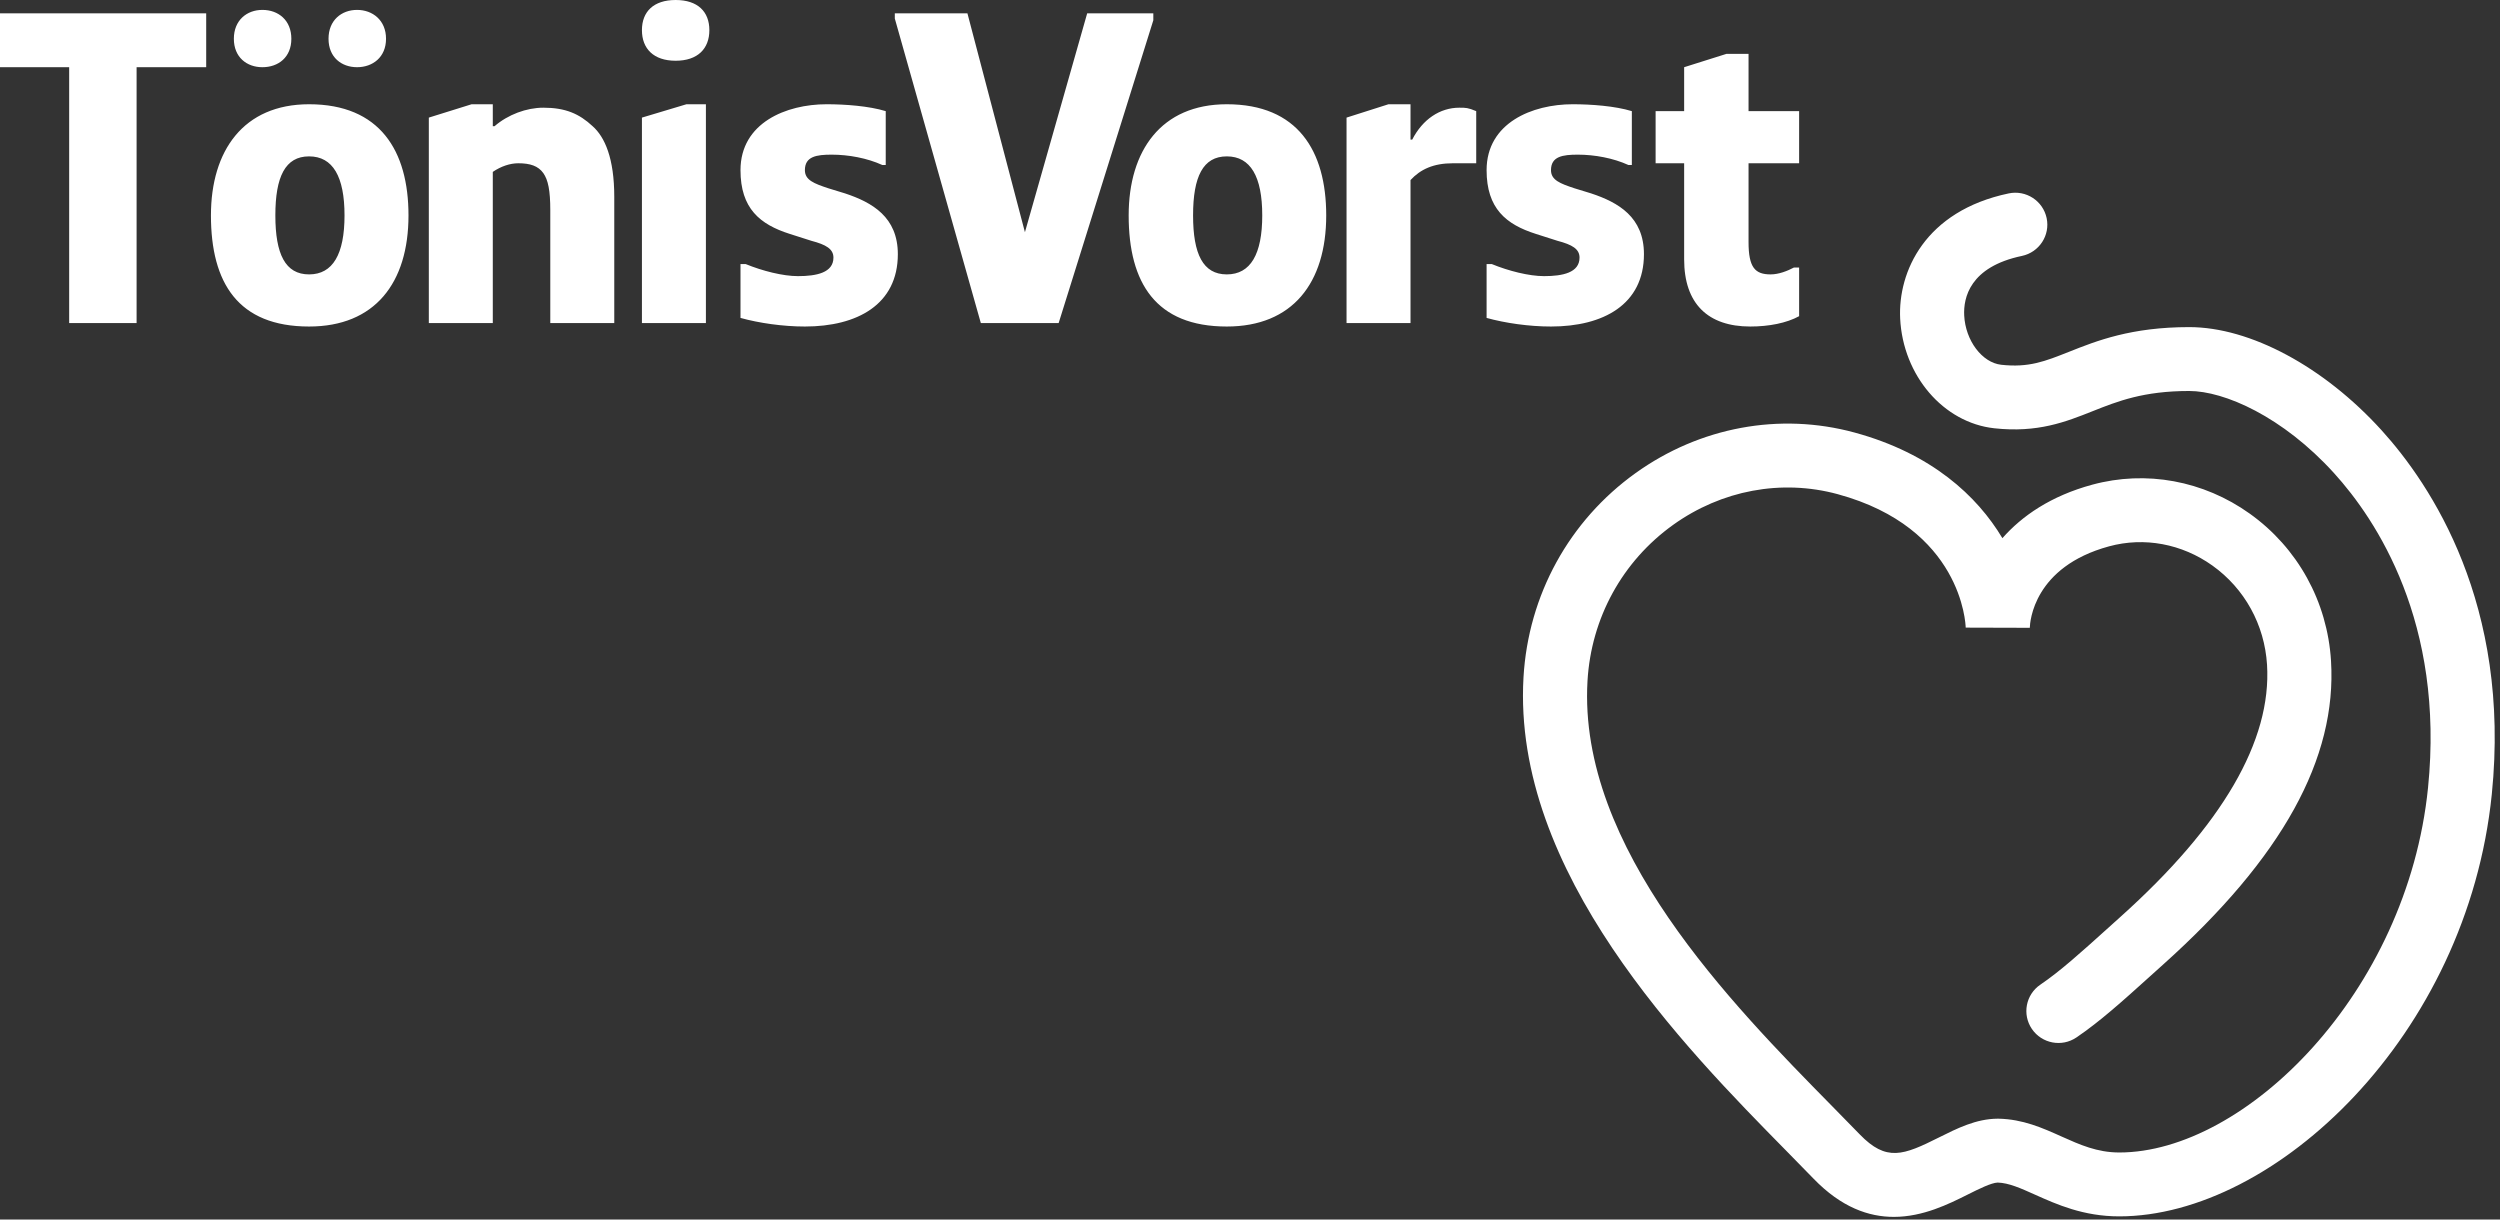<svg width="287px" height="140px" viewBox="0 0 287 140" xmlns="http://www.w3.org/2000/svg" xmlns:xlink="http://www.w3.org/1999/xlink" xml:space="preserve" xmlns:serif="http://www.serif.com/" style="fill-rule:evenodd;clip-rule:evenodd;stroke-linejoin:round;stroke-miterlimit:2;">
    <rect x="0" y="0" width="287" height="140" fill="#333333" stroke="none"/>
    <path d="M217.412,139.698C214.548,139.699 211.394,138.623 208.189,135.306C207.244,134.328 206.218,133.285 205.132,132.181C193.34,120.199 173.604,100.142 174.898,77.754C175.443,68.325 180.135,59.778 187.772,54.305C195.153,49.016 204.31,47.318 212.897,49.654C221.742,52.058 226.975,56.931 229.876,61.782C232.12,59.231 235.429,56.936 240.19,55.642C246.371,53.962 252.958,55.173 258.267,58.963C263.779,62.897 267.181,69.058 267.601,75.866C268.293,87.072 261.994,98.47 248.345,110.713L246.8,112.104C243.719,114.884 241.058,117.285 238.373,119.101C236.692,120.239 234.404,119.802 233.262,118.127C232.12,116.451 232.558,114.171 234.24,113.033C236.5,111.504 238.984,109.263 241.86,106.667L243.422,105.261C255.13,94.76 260.793,85.022 260.256,76.316C259.972,71.72 257.686,67.568 253.982,64.925C250.48,62.426 246.159,61.621 242.126,62.718C233.463,65.072 233.041,71.362 233.021,72.072L225.662,72.051C225.651,71.615 225.212,60.602 210.961,56.729C204.526,54.98 197.64,56.266 192.068,60.259C186.242,64.435 182.662,70.965 182.245,78.177C181.139,97.324 198.74,115.211 210.386,127.046C211.49,128.168 212.531,129.226 213.49,130.218C216.563,133.4 218.502,132.627 222.591,130.58C224.693,129.528 226.869,128.44 229.322,128.425L229.413,128.425C232.224,128.477 234.48,129.489 236.662,130.469C238.766,131.413 240.754,132.305 243.291,132.305C257.722,132.305 276.349,114.015 278.737,90.436C280.657,71.471 272.802,59.665 267.948,54.315C262.038,47.802 255.338,44.886 251.321,44.886C246.07,44.886 243.11,46.062 240.246,47.2C237.138,48.434 233.929,49.712 228.939,49.166C223.104,48.526 218.461,43.112 218.139,36.571C217.875,31.205 220.979,24.222 230.596,22.204C232.587,21.784 234.536,23.056 234.955,25.038C235.373,27.019 234.101,28.964 232.112,29.381C226.12,30.638 225.39,34.2 225.49,36.212C225.631,39.094 227.54,41.634 229.744,41.876C232.902,42.222 234.741,41.492 237.521,40.388C240.701,39.124 244.658,37.552 251.321,37.552C258.315,37.552 266.778,42.091 273.407,49.396C279.078,55.648 288.265,69.388 286.059,91.173C283.25,118.912 261.162,139.639 243.291,139.639C239.172,139.639 236.105,138.262 233.64,137.157C231.953,136.399 230.616,135.799 229.33,135.758C228.586,135.787 227.157,136.502 225.894,137.134C223.726,138.219 220.769,139.698 217.412,139.698ZM35.482,37.485C43.025,37.485 46.895,32.491 46.895,24.727C46.895,17.309 43.62,11.968 35.482,11.968C27.939,11.968 24.216,17.309 24.216,24.727C24.216,32.491 27.343,37.485 35.482,37.485ZM140.836,37.485C148.38,37.485 152.25,32.491 152.25,24.727C152.25,17.309 148.975,11.968 140.836,11.968C133.294,11.968 129.571,17.309 129.571,24.727C129.571,32.491 132.698,37.485 140.836,37.485ZM200.932,37.485C203.066,37.485 205.101,37.089 206.539,36.298L206.539,30.711L205.944,30.711C205.2,31.106 204.207,31.501 203.264,31.501C201.478,31.501 200.733,30.711 200.733,27.792L200.733,18.743L206.539,18.743L206.539,12.759L200.733,12.759L200.733,6.182L198.203,6.182L193.34,7.715L193.34,12.759L190.064,12.759L190.064,18.743L193.34,18.743L193.34,29.771C193.34,34.864 196.069,37.485 200.932,37.485ZM178.054,37.485C184.059,37.485 188.725,34.963 188.725,29.177C188.725,24.924 185.796,23.243 182.67,22.205L180.734,21.611C179.097,21.067 178.054,20.671 178.054,19.534C178.054,17.952 179.395,17.754 181.132,17.754C183.067,17.754 185.201,18.15 186.937,18.94L187.335,18.94L187.335,12.759C185.399,12.166 182.67,11.968 180.536,11.968C175.921,11.968 170.661,14.094 170.661,19.534C170.661,23.935 172.894,25.765 176.318,26.853L178.799,27.645C180.487,28.089 181.33,28.584 181.33,29.573C181.33,31.303 179.395,31.7 177.261,31.7C175.524,31.7 173.191,31.106 171.256,30.315L170.661,30.315L170.661,36.497C172.795,37.089 175.524,37.485 178.054,37.485ZM92.402,37.485C98.407,37.485 103.072,34.963 103.072,29.177C103.072,24.924 100.144,23.243 97.018,22.205L95.082,21.611C93.445,21.067 92.402,20.671 92.402,19.534C92.402,17.952 93.742,17.754 95.479,17.754C97.415,17.754 99.549,18.15 101.285,18.94L101.682,18.94L101.682,12.759C99.747,12.166 97.018,11.968 94.883,11.968C90.268,11.968 85.009,14.094 85.009,19.534C85.009,23.935 87.242,25.765 90.666,26.853L93.147,27.645C94.834,28.089 95.678,28.584 95.678,29.573C95.678,31.303 93.742,31.7 91.609,31.7C89.872,31.7 87.539,31.106 85.604,30.315L85.009,30.315L85.009,36.497C87.142,37.089 89.872,37.485 92.402,37.485ZM112.6,37.089L121.532,37.089L132.401,2.325L132.401,1.533L124.808,1.533L117.662,26.656L111.061,1.533L102.724,1.533L102.724,2.127L112.6,37.089ZM7.94,37.089L15.681,37.089L15.681,7.715L23.671,7.715L23.671,1.533L0,1.533L0,7.715L7.94,7.715L7.94,37.089ZM154.583,37.089L161.927,37.089L161.927,20.671C163.068,19.436 164.557,18.743 166.79,18.743L169.47,18.743L169.47,12.759C168.527,12.363 168.279,12.363 167.535,12.363C165.301,12.363 163.317,13.698 162.125,16.023L161.927,16.023L161.927,11.968L159.397,11.968L154.583,13.501L154.583,37.089ZM73.694,37.089L81.038,37.089L81.038,11.968L78.805,11.968L73.694,13.501L73.694,37.089ZM49.229,37.089L56.573,37.089L56.573,19.732C57.515,19.089 58.557,18.743 59.501,18.743C60.84,18.743 61.783,19.039 62.379,19.88C62.925,20.671 63.173,21.858 63.173,24.133L63.173,37.089L70.518,37.089L70.518,22.6C70.518,18.15 69.426,15.726 68.036,14.49C66.498,13.056 64.91,12.363 62.379,12.363C60.444,12.363 58.31,13.155 56.771,14.49L56.573,14.49L56.573,11.968L54.141,11.968L49.229,13.501L49.229,37.089ZM35.482,31.501C32.753,31.501 31.611,29.177 31.611,24.727C31.611,20.276 32.753,17.952 35.482,17.952C38.212,17.952 39.551,20.276 39.551,24.727C39.551,29.177 38.212,31.501 35.482,31.501ZM140.836,31.501C138.107,31.501 136.965,29.177 136.965,24.727C136.965,20.276 138.107,17.952 140.836,17.952C143.566,17.952 144.906,20.276 144.906,24.727C144.906,29.177 143.566,31.501 140.836,31.501ZM40.991,7.715C42.777,7.715 44.316,6.577 44.316,4.45C44.316,2.325 42.777,1.137 40.991,1.137C39.204,1.137 37.715,2.325 37.715,4.45C37.715,6.577 39.204,7.715 40.991,7.715ZM30.122,7.715C31.959,7.715 33.447,6.577 33.447,4.45C33.447,2.325 31.959,1.137 30.122,1.137C28.336,1.137 26.847,2.325 26.847,4.45C26.847,6.577 28.336,7.715 30.122,7.715ZM77.564,6.973C80.096,6.973 81.435,5.589 81.435,3.462C81.435,1.335 80.096,0 77.564,0C75.034,0 73.694,1.335 73.694,3.462C73.694,5.589 75.034,6.973 77.564,6.973Z" style="fill:white;fill-rule:nonzero;"/>
</svg>
